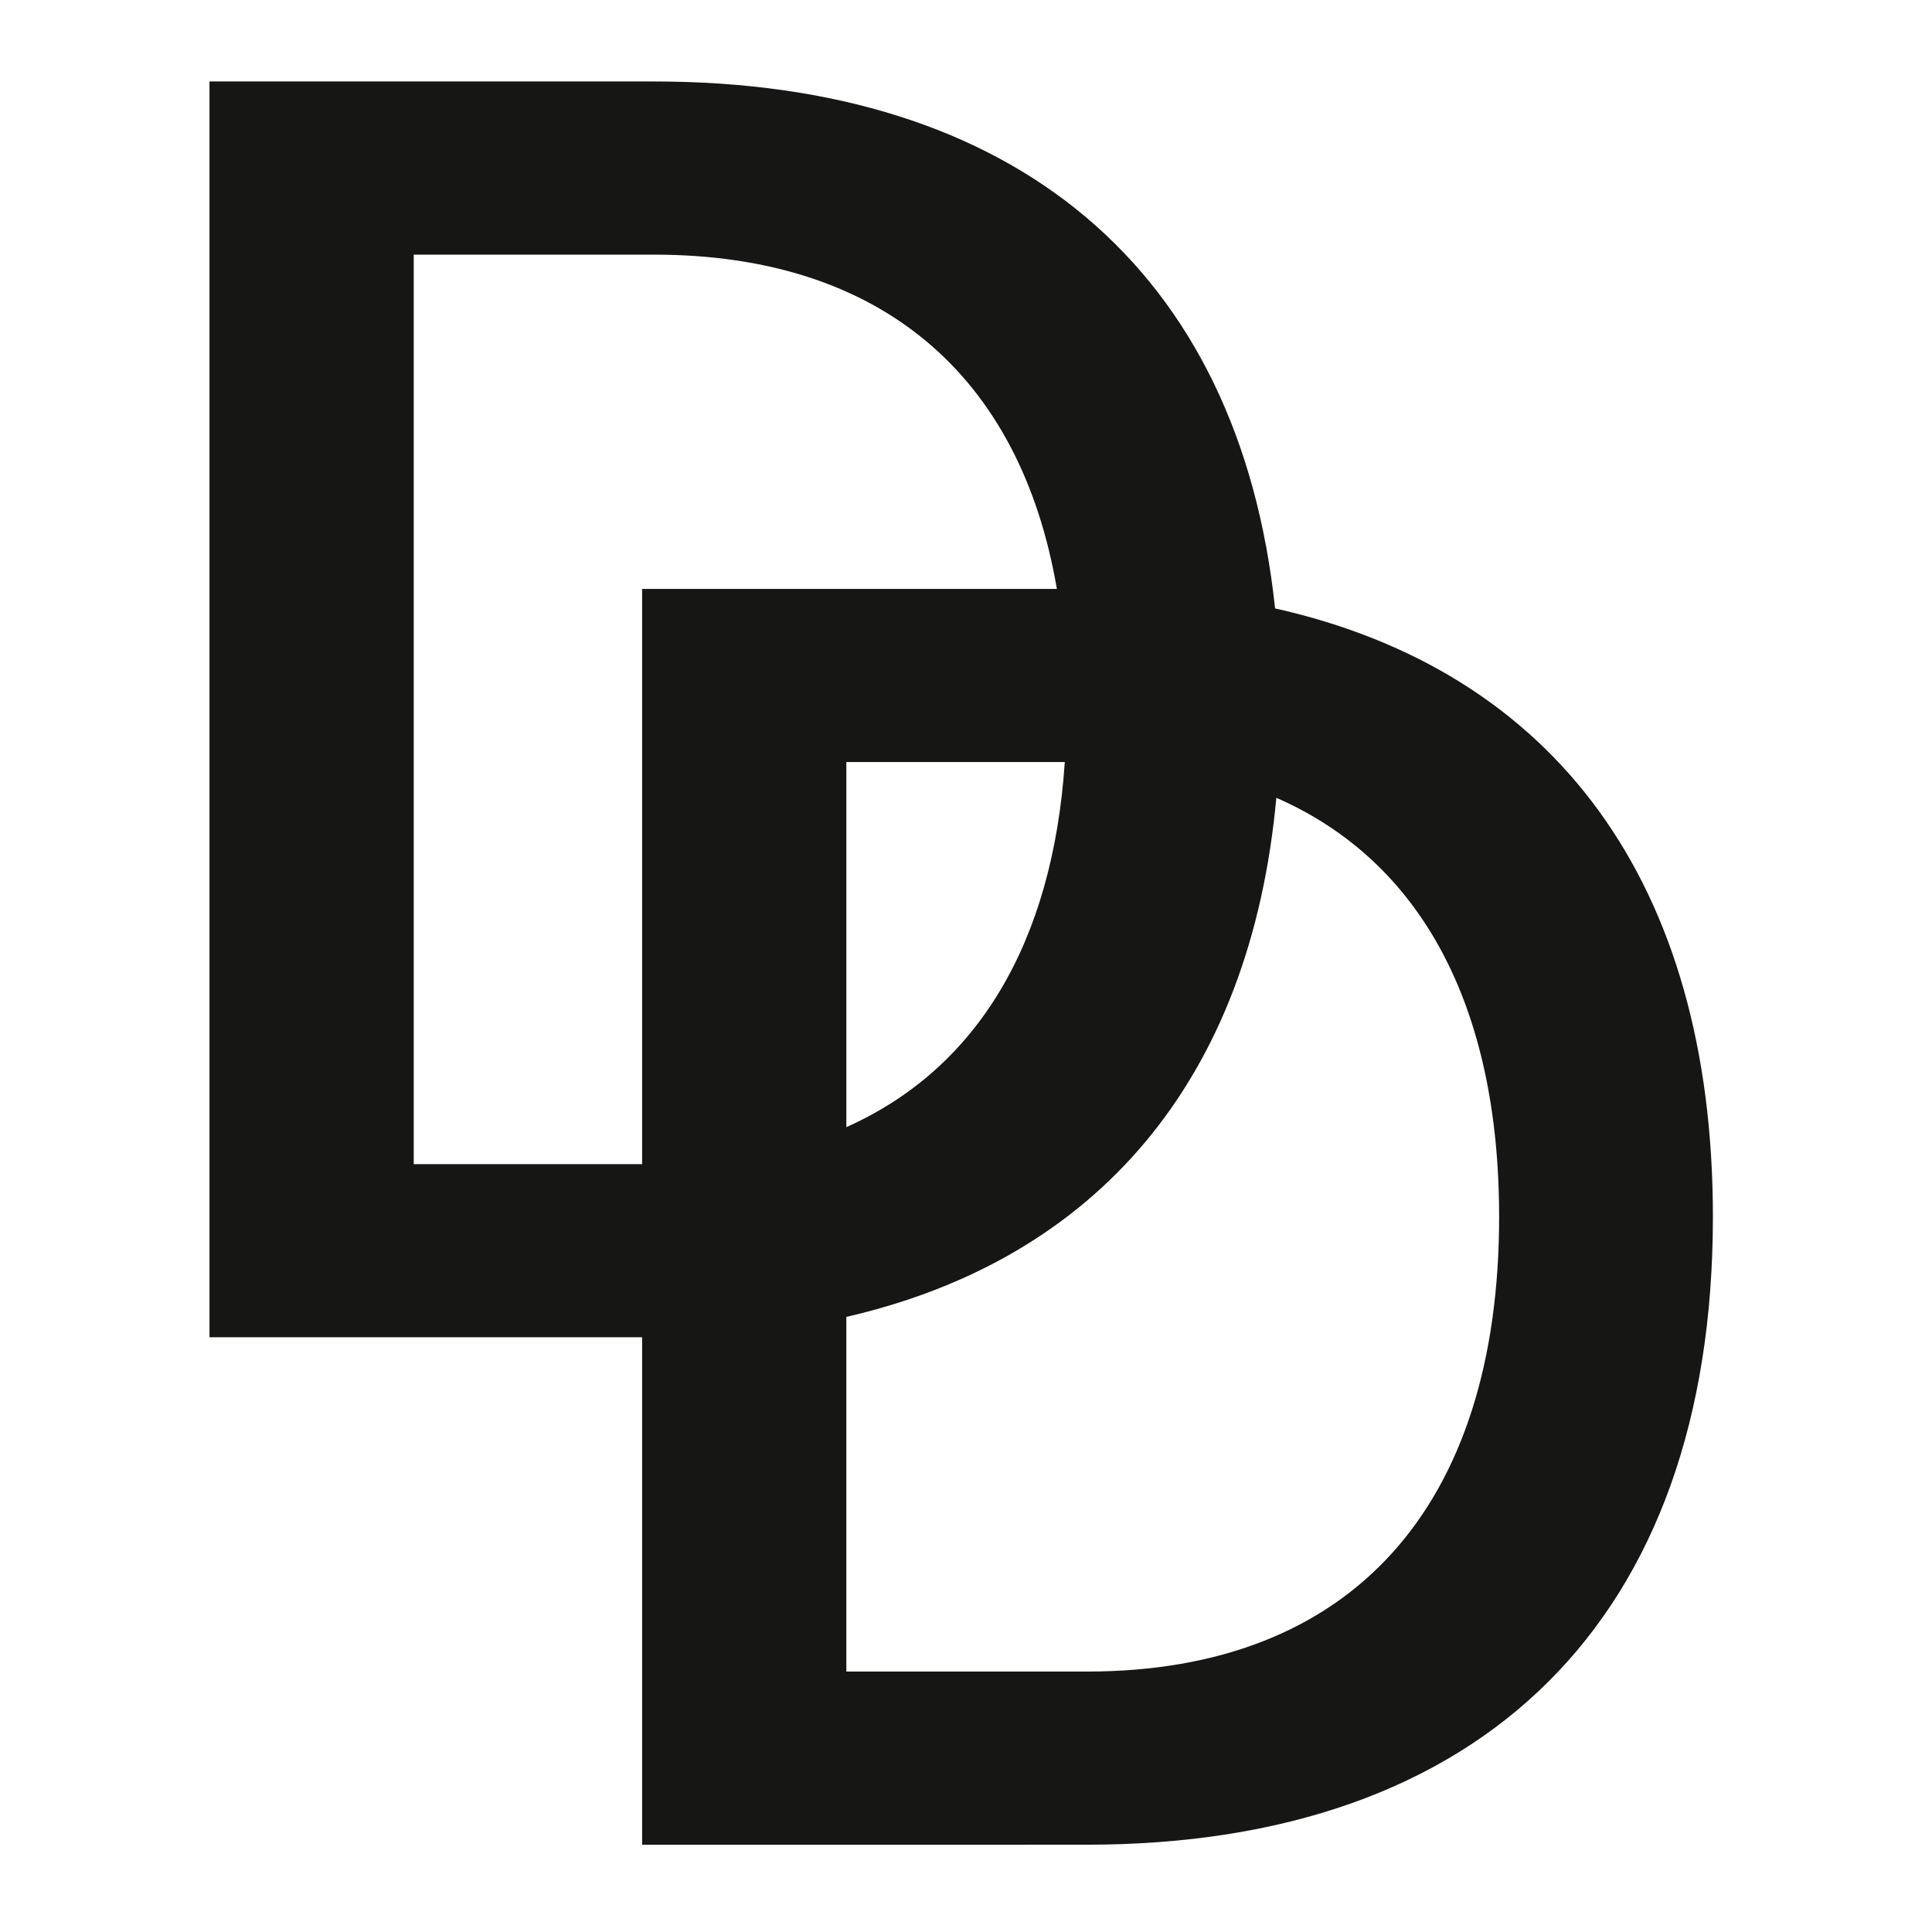 <svg xmlns="http://www.w3.org/2000/svg" width="166" height="166" viewBox="0 0 166 166">
  <g id="Grupo_1403" data-name="Grupo 1403" transform="translate(-3232 1155)">
    <rect id="Rectángulo_2314" data-name="Rectángulo 2314" width="166" height="166" transform="translate(3232 -1155)" opacity="0"/>
    <path id="Trazado_1362" data-name="Trazado 1362" d="M37.173,151.5V107.9H0V0H38.211c31,0,50.24,16.087,53.346,45.275,23.99,5.381,37.618,23.549,37.618,52.273,0,34.66-19.844,53.951-53.791,53.951Zm38.211-14.877c22.8,0,35.423-14.224,35.423-39.074,0-18.1-6.7-30.56-19.143-36-2.226,24.206-15.346,39.623-36.944,44.6v30.474Zm-57.836-43.6H37.173V43.6H72.808c-3.147-18.405-15.186-28.72-34.6-28.72H17.548ZM54.72,89.846c11.24-5.016,17.733-15.819,18.768-31.372H54.72Z" transform="translate(3250 -1148)" fill="#161615"/>
  </g>
</svg>
